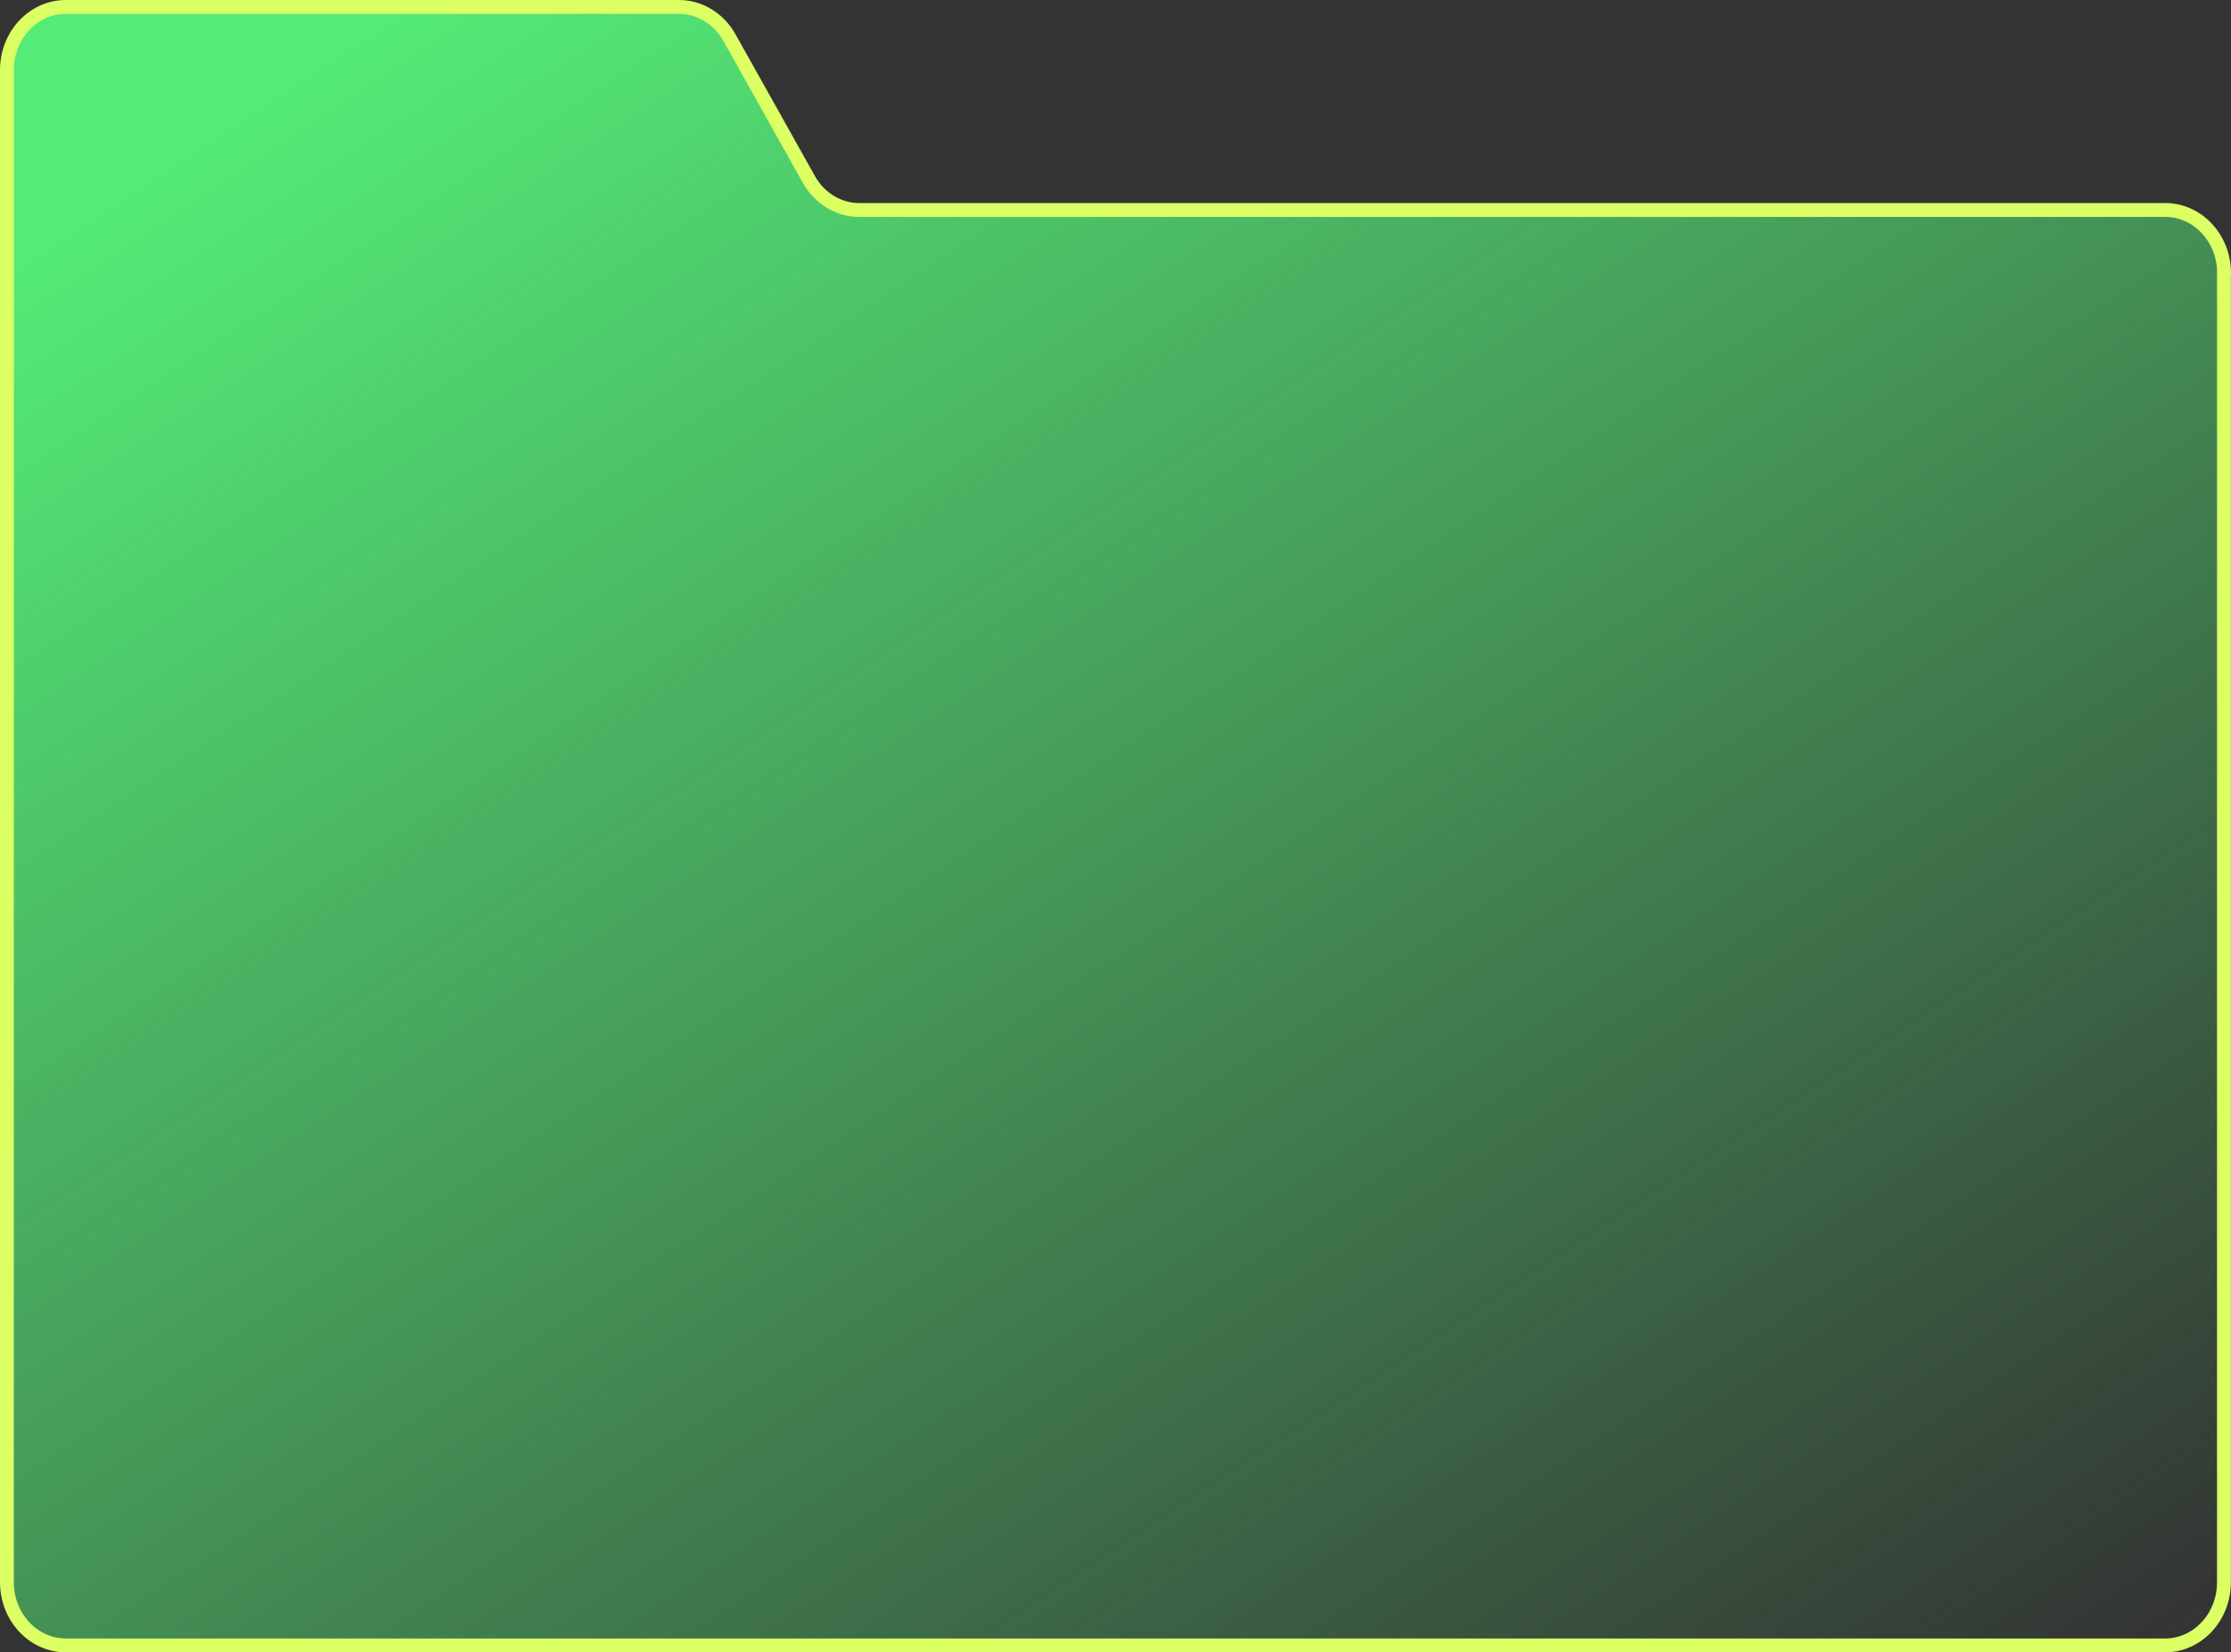 <?xml version="1.0" encoding="utf-8"?>
<svg xmlns="http://www.w3.org/2000/svg" fill="none" height="100%" overflow="visible" preserveAspectRatio="none" style="display: block;" viewBox="0 0 483.469 358.028" width="100%">
<rect x="0" y="0" width="483.469" height="358.028" fill="#333333" stroke="none"/>
<path d="M481.94 59.206V342.852C481.94 350.401 476.225 356.528 469.184 356.528H14.256C7.214 356.528 1.5 350.401 1.5 342.852V15.176C1.5 7.627 7.214 1.5 14.256 1.5H147.12C151.593 1.5 155.749 4.005 158.059 8.122L175.288 38.878C177.597 42.995 181.751 45.5 186.226 45.5H469.213C476.254 45.5 481.969 51.627 481.969 59.176L481.94 59.206Z" fill="url(#paint0_linear_0_26964)" id="Vector" stroke="#DCFF64" stroke-miterlimit="10" stroke-width="3"/>
<defs>
<linearGradient gradientUnits="userSpaceOnUse" id="paint0_linear_0_26964" x1="102.392" x2="406.159" y1="-59.131" y2="400.564">
<stop offset="0.077" stop-color="#54EB77"/>
<stop offset="1" stop-color="#54EB77" stop-opacity="0"/>
</linearGradient>
</defs>
</svg>